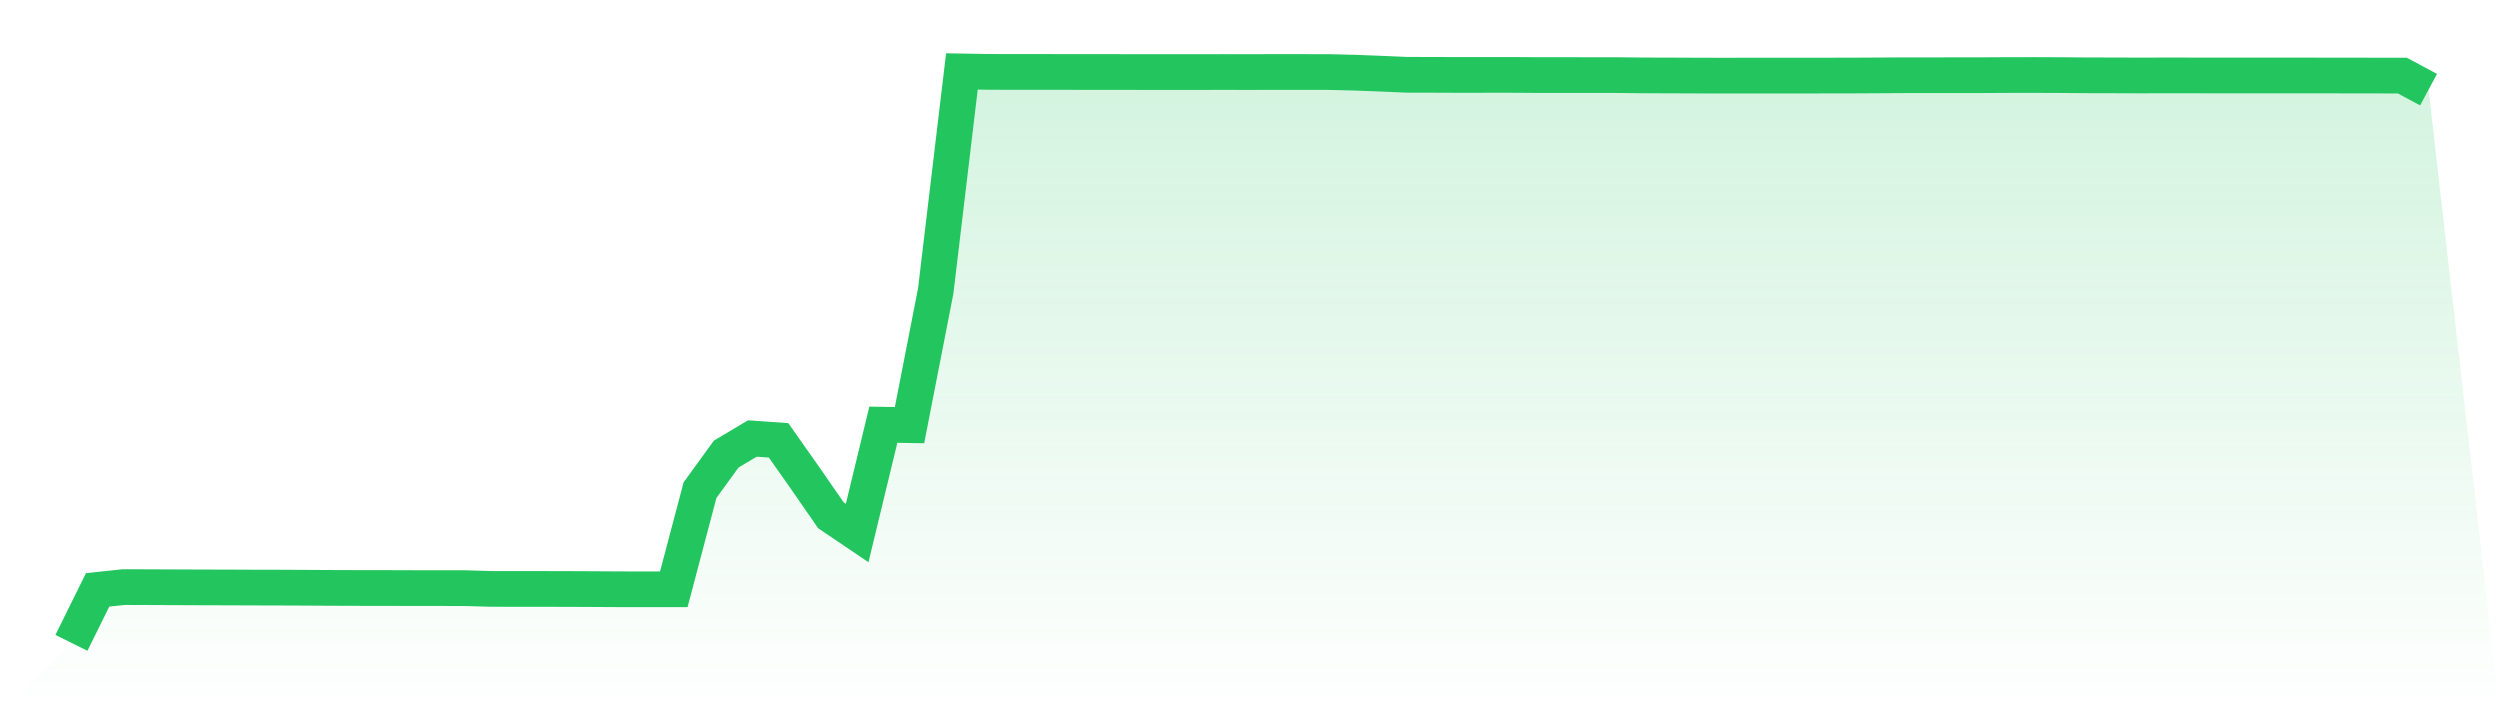 <svg viewBox="0 0 140 40" xmlns="http://www.w3.org/2000/svg">
<defs>
<linearGradient id="gradient" x1="0" x2="0" y1="0" y2="1">
<stop offset="0%" stop-color="#22c55e" stop-opacity="0.2"/>
<stop offset="100%" stop-color="#22c55e" stop-opacity="0"/>
</linearGradient>
</defs>
<path d="M4,36 L4,36 L5.467,33.032 L6.933,32.877 L8.4,32.882 L9.867,32.888 L11.333,32.894 L12.8,32.898 L14.267,32.904 L15.733,32.907 L17.2,32.914 L18.667,32.922 L20.133,32.927 L21.6,32.928 L23.067,32.933 L24.533,32.934 L26,32.935 L27.467,32.978 L28.933,32.98 L30.4,32.981 L31.867,32.984 L33.333,32.991 L34.8,33 L36.267,33.001 L37.733,33 L39.2,27.45 L40.667,25.427 L42.133,24.556 L43.6,24.659 L45.067,26.742 L46.533,28.858 L48,29.849 L49.467,23.784 L50.933,23.808 L52.4,16.292 L53.867,4 L55.333,4.025 L56.8,4.029 L58.267,4.029 L59.733,4.03 L61.2,4.033 L62.667,4.033 L64.133,4.035 L65.6,4.036 L67.067,4.036 L68.533,4.033 L70,4.036 L71.467,4.031 L72.933,4.033 L74.4,4.034 L75.867,4.07 L77.333,4.126 L78.8,4.189 L80.267,4.191 L81.733,4.197 L83.2,4.195 L84.667,4.195 L86.133,4.204 L87.6,4.204 L89.067,4.206 L90.533,4.206 L92,4.222 L93.467,4.226 L94.933,4.232 L96.4,4.236 L97.867,4.234 L99.333,4.234 L100.8,4.234 L102.267,4.232 L103.733,4.229 L105.2,4.222 L106.667,4.213 L108.133,4.213 L109.6,4.212 L111.067,4.21 L112.533,4.202 L114,4.201 L115.467,4.207 L116.933,4.218 L118.4,4.221 L119.867,4.226 L121.333,4.222 L122.8,4.224 L124.267,4.227 L125.733,4.226 L127.2,4.226 L128.667,4.226 L130.133,4.228 L131.6,4.229 L133.067,4.232 L134.533,4.234 L136,5.021 L140,40 L0,40 z" fill="url(#gradient)"/>
<path d="M4,36 L4,36 L5.467,33.032 L6.933,32.877 L8.4,32.882 L9.867,32.888 L11.333,32.894 L12.8,32.898 L14.267,32.904 L15.733,32.907 L17.2,32.914 L18.667,32.922 L20.133,32.927 L21.6,32.928 L23.067,32.933 L24.533,32.934 L26,32.935 L27.467,32.978 L28.933,32.98 L30.4,32.981 L31.867,32.984 L33.333,32.991 L34.8,33 L36.267,33.001 L37.733,33 L39.2,27.45 L40.667,25.427 L42.133,24.556 L43.6,24.659 L45.067,26.742 L46.533,28.858 L48,29.849 L49.467,23.784 L50.933,23.808 L52.4,16.292 L53.867,4 L55.333,4.025 L56.8,4.029 L58.267,4.029 L59.733,4.03 L61.2,4.033 L62.667,4.033 L64.133,4.035 L65.6,4.036 L67.067,4.036 L68.533,4.033 L70,4.036 L71.467,4.031 L72.933,4.033 L74.4,4.034 L75.867,4.07 L77.333,4.126 L78.8,4.189 L80.267,4.191 L81.733,4.197 L83.2,4.195 L84.667,4.195 L86.133,4.204 L87.6,4.204 L89.067,4.206 L90.533,4.206 L92,4.222 L93.467,4.226 L94.933,4.232 L96.4,4.236 L97.867,4.234 L99.333,4.234 L100.8,4.234 L102.267,4.232 L103.733,4.229 L105.2,4.222 L106.667,4.213 L108.133,4.213 L109.6,4.212 L111.067,4.21 L112.533,4.202 L114,4.201 L115.467,4.207 L116.933,4.218 L118.4,4.221 L119.867,4.226 L121.333,4.222 L122.8,4.224 L124.267,4.227 L125.733,4.226 L127.2,4.226 L128.667,4.226 L130.133,4.228 L131.6,4.229 L133.067,4.232 L134.533,4.234 L136,5.021" fill="none" stroke="#22c55e" stroke-width="2"/>
</svg>